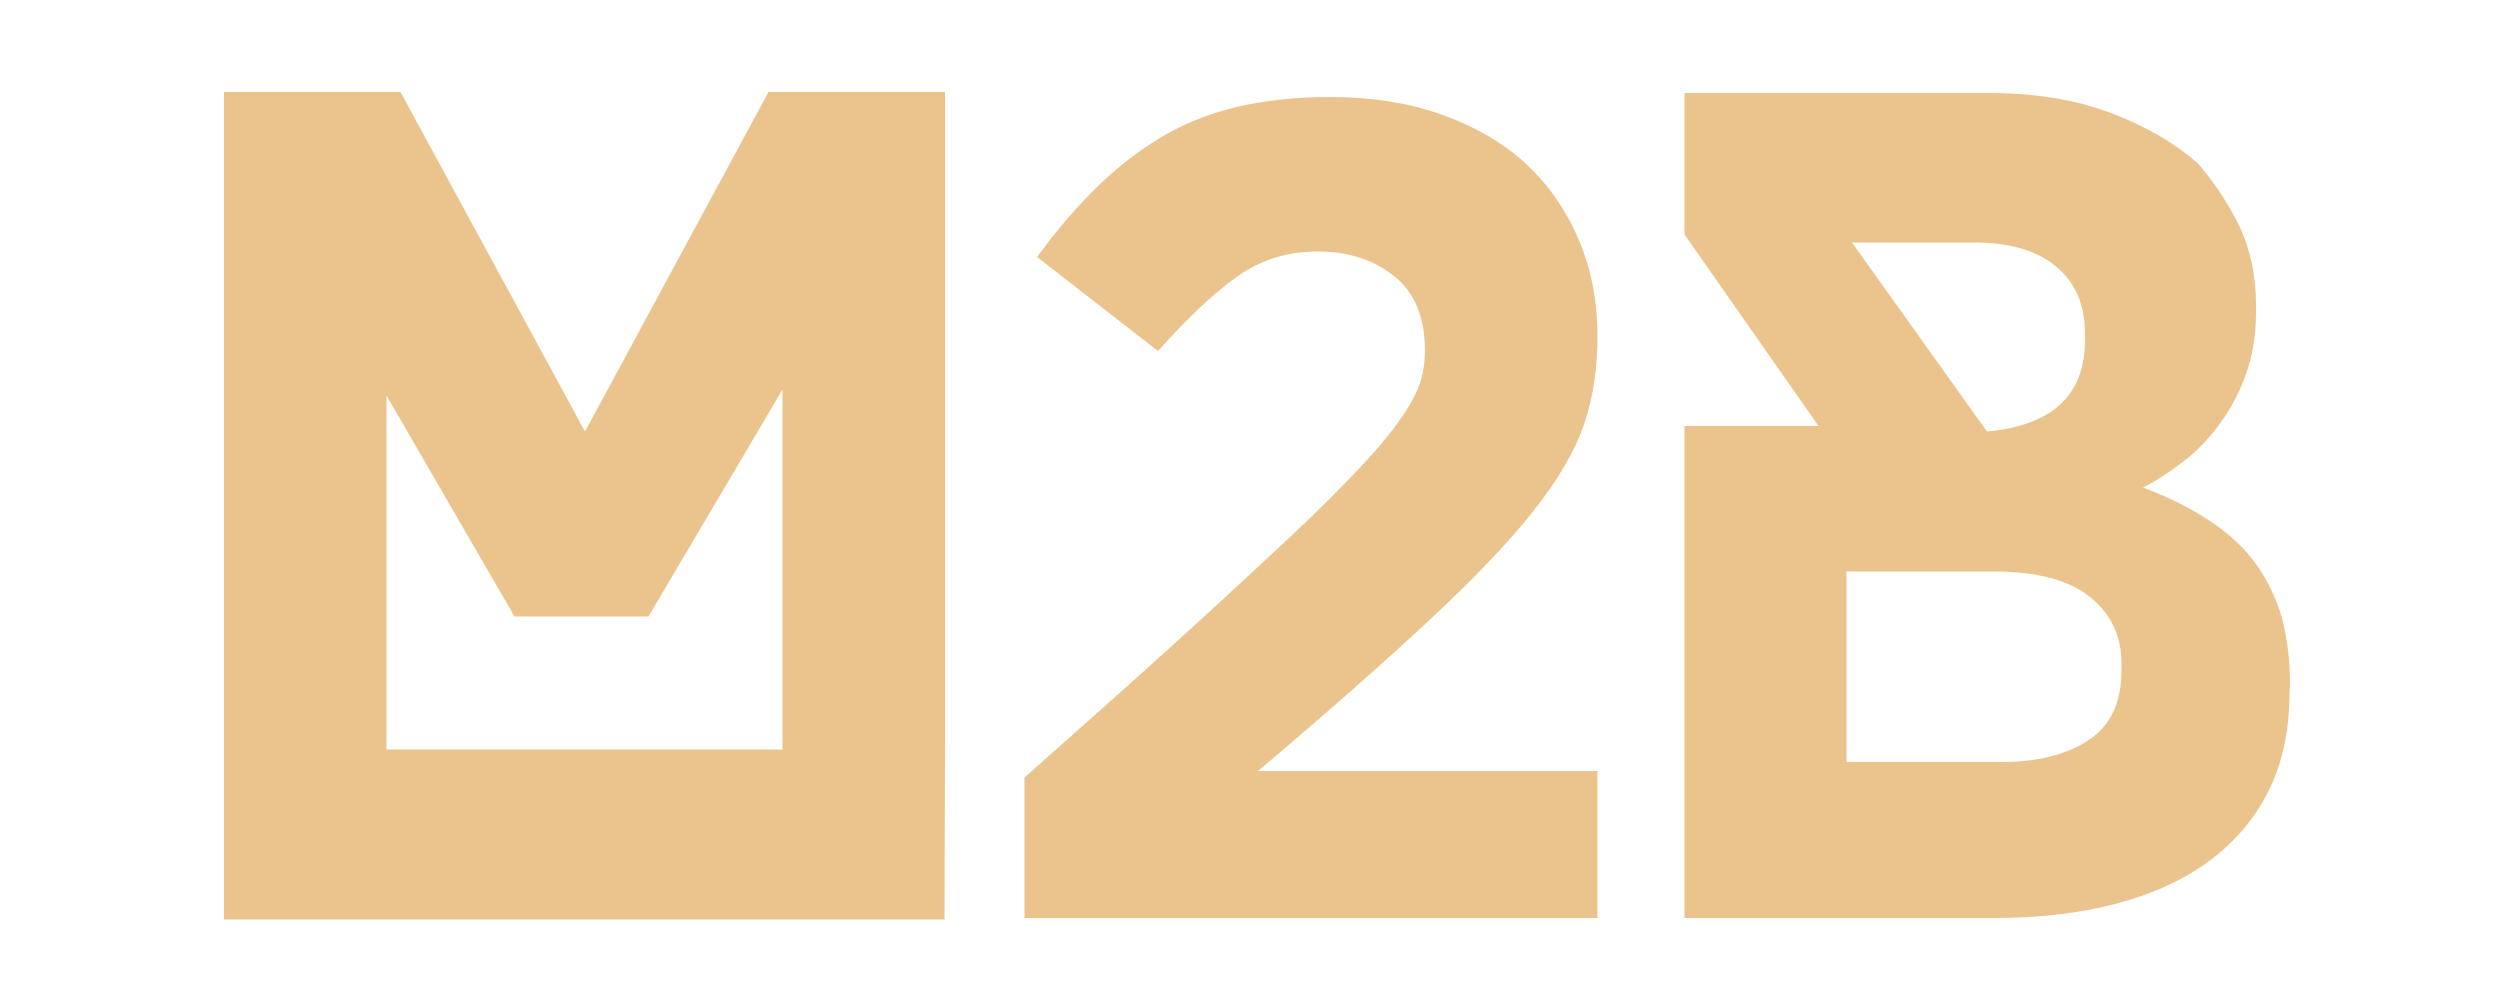<?xml version="1.0" encoding="UTF-8"?> <!-- Generator: Adobe Illustrator 23.0.4, SVG Export Plug-In . SVG Version: 6.00 Build 0) --> <svg xmlns="http://www.w3.org/2000/svg" xmlns:xlink="http://www.w3.org/1999/xlink" id="Layer_1" x="0px" y="0px" viewBox="0 0 500 200" style="enable-background:new 0 0 500 200;" xml:space="preserve"> <style type="text/css"> .st0{fill:#EBC48D;} </style> <g> <path class="st0" d="M188.9,183.9h-32.4H77.3H44.8v-34.1V18.4h35.3L117,86.3l36.7-67.9H189v131.4L188.9,183.9L188.9,183.9z M77.3,79.1v70.8h79.2v-72l-26.8,45.4h-26.8L77.3,79.1z"></path> <path class="st0" d="M204.9,155.5c12.1-10.7,22.4-19.9,31-27.7s15.9-14.6,21.9-20.2s10.7-10.4,14.3-14.2c3.6-3.8,6.3-7.1,8.2-9.9 c1.9-2.7,3.1-5.1,3.8-7.2c0.6-2,0.9-4.1,0.9-6.1c0-6.7-2.1-11.8-6.2-15c-4.2-3.3-9.2-4.9-15.2-4.9s-11.3,1.6-16,4.9 c-4.7,3.3-10,8.3-16,15l-24.2-18.8c3.9-5.3,7.9-10,12-14s8.4-7.3,12.9-10s9.6-4.7,15-6c5.5-1.3,11.8-2,18.8-2 c8,0,15.3,1.1,21.9,3.4s12.2,5.5,16.8,9.6c4.6,4.2,8.2,9.2,10.8,15.2c2.6,6,3.9,12.5,3.9,19.7c0,6.4-0.9,12.3-2.7,17.6 c-1.8,5.3-5.2,11.1-10.2,17.4s-11.9,13.5-20.7,21.7c-8.8,8.2-20.2,18.3-34.3,30.2h67.9v29.4H204.9V155.5z"></path> <path class="st0" d="M457.9,138.5c0,7.5-1.4,14.1-4.2,19.7c-2.8,5.6-6.8,10.3-12,14.1s-11.4,6.6-18.7,8.5 c-7.3,1.9-15.4,2.8-24.3,2.8h-61.8V85.2h26.8l-26.8-38.3V18.6h60.7c9.2,0,17.4,1.3,24.3,3.9c7,2.6,12.9,6,17.7,10.2 c3.6,4.2,6.4,8.6,8.5,13c2,4.5,3.1,9.5,3.1,15.2v1.6c0,4.5-0.7,8.7-2,12.3c-1.3,3.7-3.1,7-5.2,9.9s-4.5,5.4-7.2,7.5 s-5.4,3.9-8.2,5.3c4.5,1.7,8.7,3.7,12.3,6c3.7,2.3,6.8,4.9,9.3,8s4.4,6.7,5.8,10.8c1.3,4.2,2,9.1,2,14.7L457.9,138.5L457.9,138.5z M369.3,152.4h31c7.1,0,12.8-1.4,17.3-4.3c4.5-2.9,6.7-7.6,6.7-14v-1.4c0-5.5-2.1-9.9-6.3-13.3c-4.2-3.4-10.7-5.1-19.3-5.1h-29.4 L369.3,152.4L369.3,152.4z M370.4,48.5l27,37.8C410.5,85.1,417,79,417,68v-1.2c0-5.8-1.9-10.3-5.8-13.5c-3.8-3.2-9.3-4.8-16.3-4.8 C394.9,48.5,370.4,48.5,370.4,48.5z"></path> </g> </svg> 